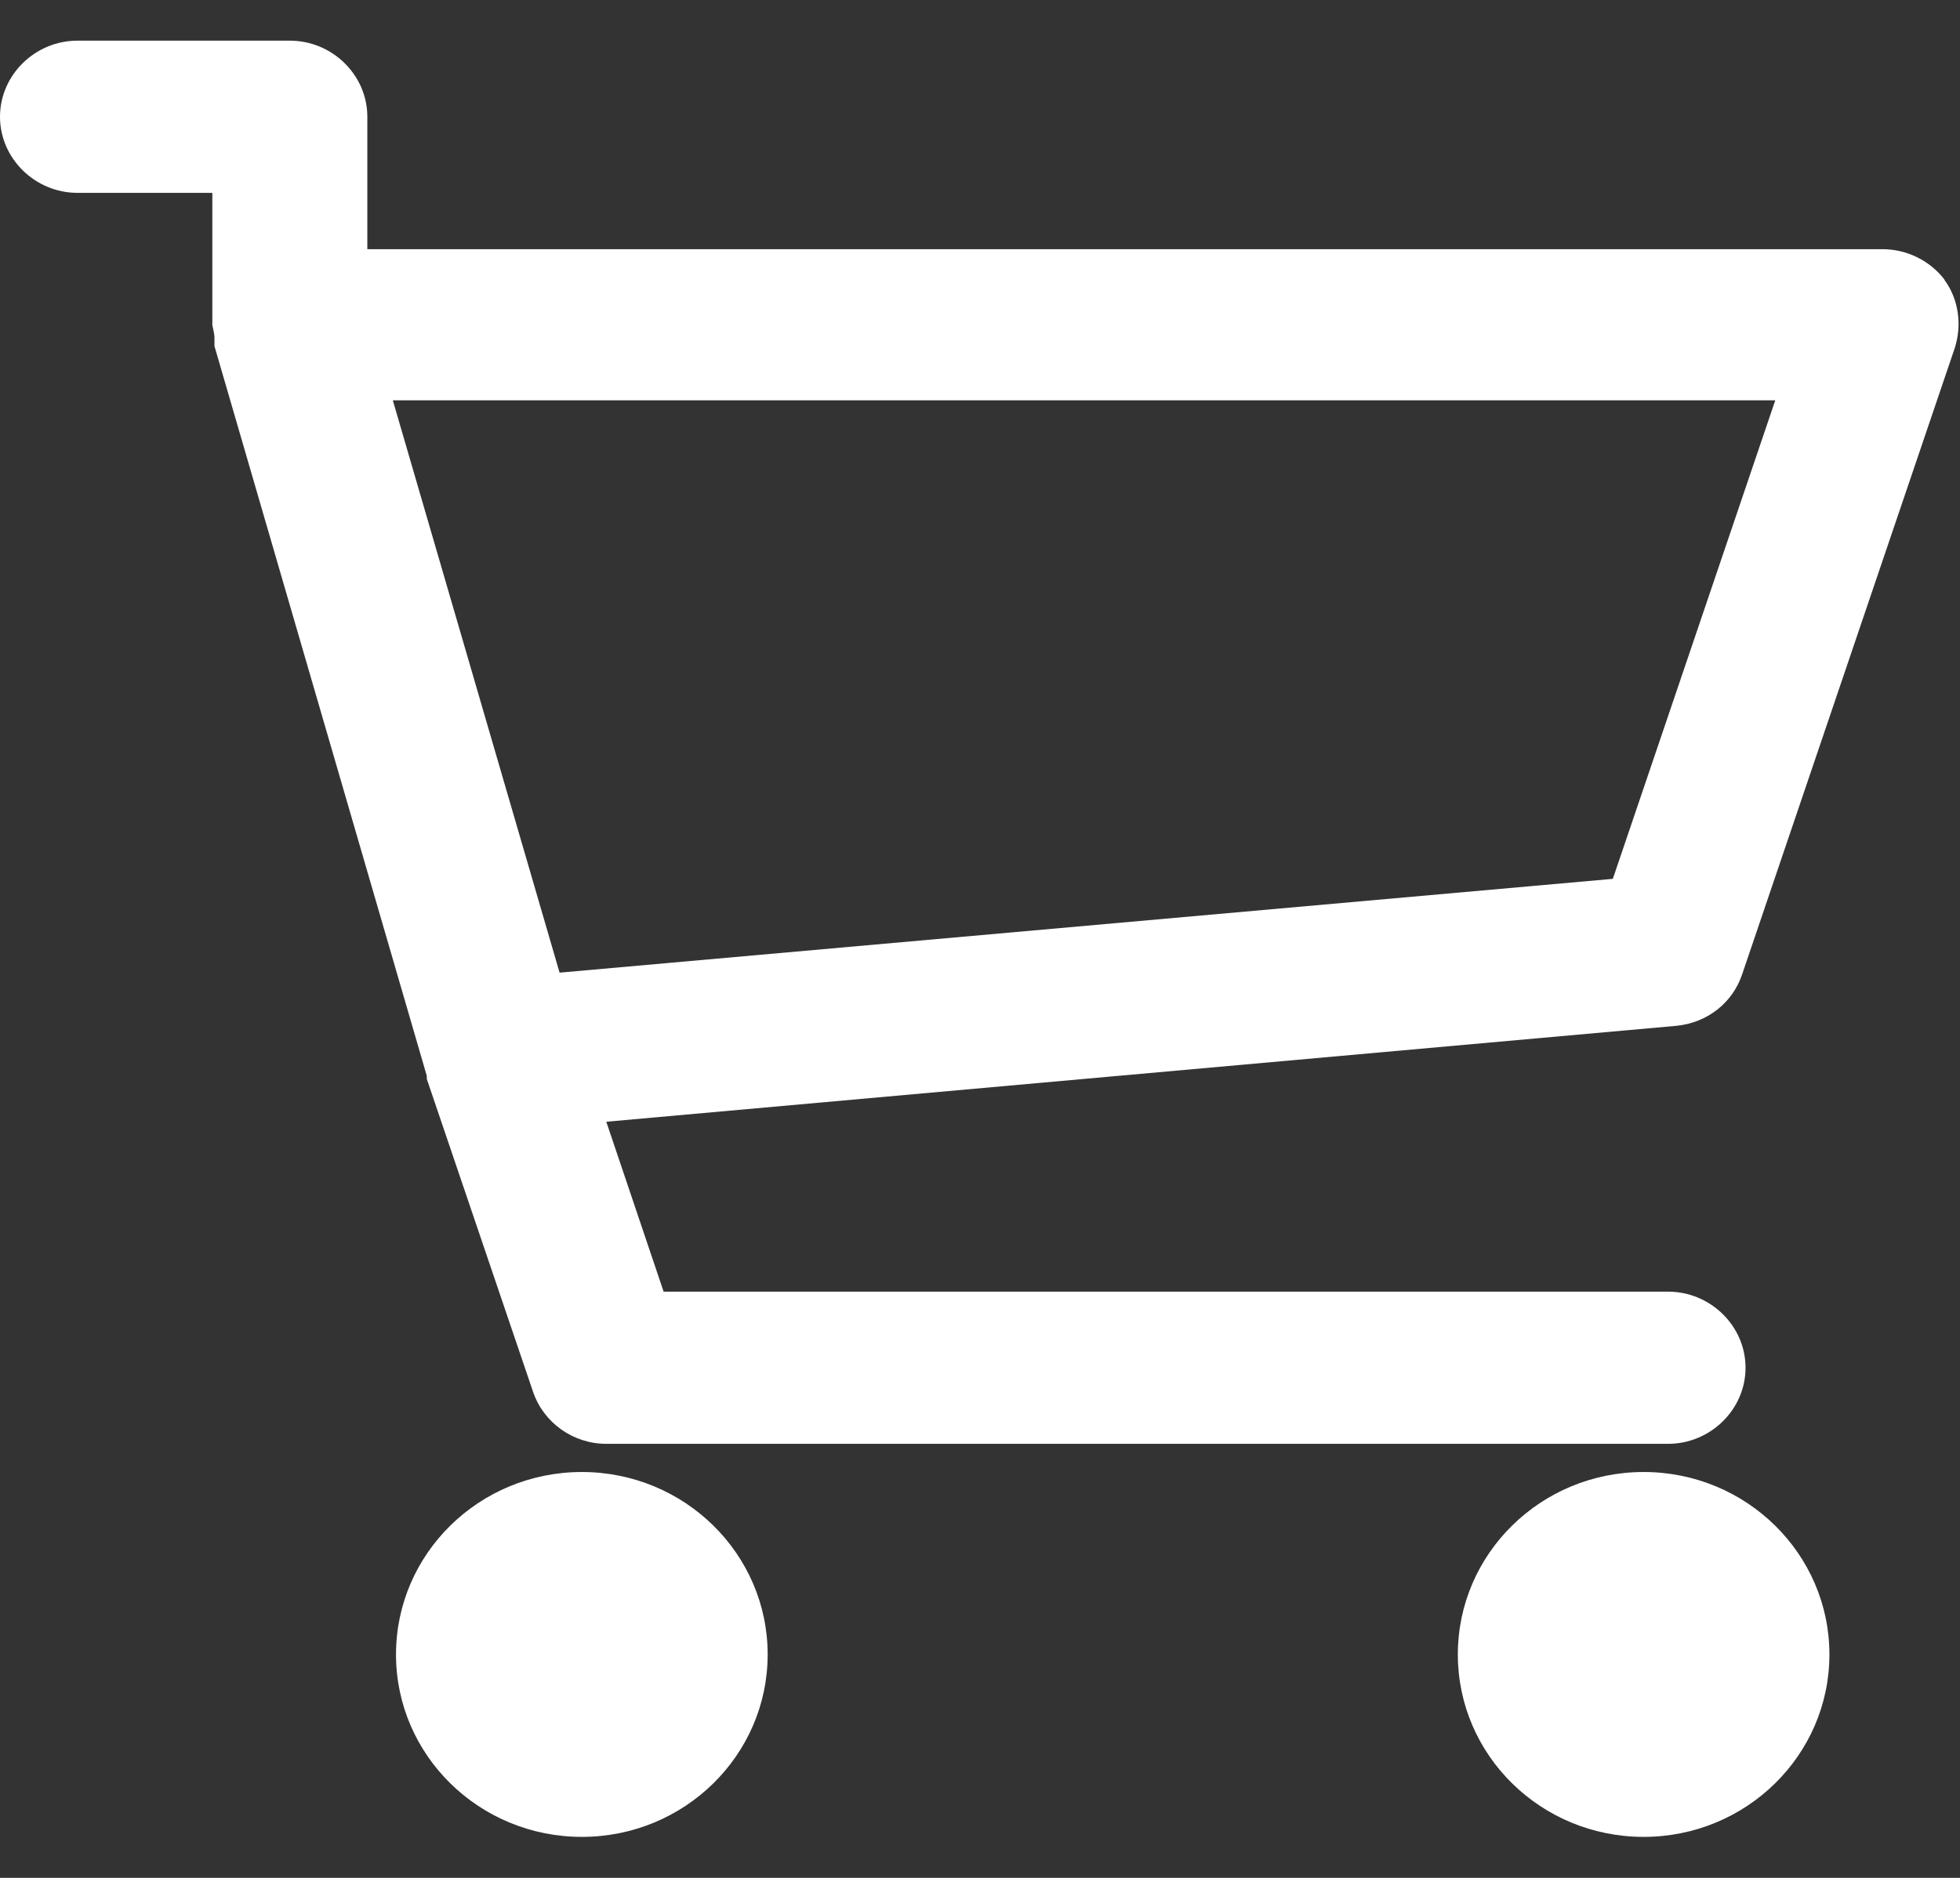 <svg width="24" height="23" viewBox="0 0 24 23" fill="none" xmlns="http://www.w3.org/2000/svg">
<rect x="0" y="0" width="24" height="23" fill="#333333" stroke="none"/>
<g clip-path="url(#clip0_520_6558)">
<path d="M23.818 3.435C23.636 3.192 23.35 3.052 23.051 3.052H4.498V1.43C4.498 0.919 4.069 0.498 3.549 0.498H0.949C0.429 0.498 0 0.919 0 1.43C0 1.941 0.429 2.362 0.949 2.362H2.6V3.984C2.6 3.984 2.626 4.086 2.626 4.137C2.626 4.175 2.626 4.201 2.626 4.239L5.226 13.177C5.226 13.177 5.226 13.177 5.226 13.19C5.226 13.203 5.226 13.203 5.226 13.215L6.527 17.046C6.657 17.429 7.021 17.684 7.424 17.684H20.425C20.945 17.684 21.374 17.263 21.374 16.752C21.374 16.241 20.945 15.82 20.425 15.82H8.126L7.424 13.739L20.529 12.564C20.906 12.526 21.218 12.283 21.335 11.926L23.935 4.265C24.026 3.984 23.987 3.665 23.805 3.422L23.818 3.435ZM19.749 10.764L6.852 11.913L4.81 4.903H21.738L19.749 10.764Z" fill="white"/>
<path d="M7.125 22.498C8.381 22.498 9.4 21.498 9.4 20.264C9.4 19.03 8.381 18.029 7.125 18.029C5.868 18.029 4.849 19.03 4.849 20.264C4.849 21.498 5.868 22.498 7.125 22.498Z" fill="white"/>
<path d="M20.126 22.498C21.382 22.498 22.401 21.498 22.401 20.264C22.401 19.03 21.382 18.029 20.126 18.029C18.869 18.029 17.851 19.03 17.851 20.264C17.851 21.498 18.869 22.498 20.126 22.498Z" fill="white"/>
</g>
<defs>
<clipPath id="clip0_520_6558">
<rect width="24" height="22" fill="white" transform="translate(0 0.498)"/>
</clipPath>
</defs>
</svg>

